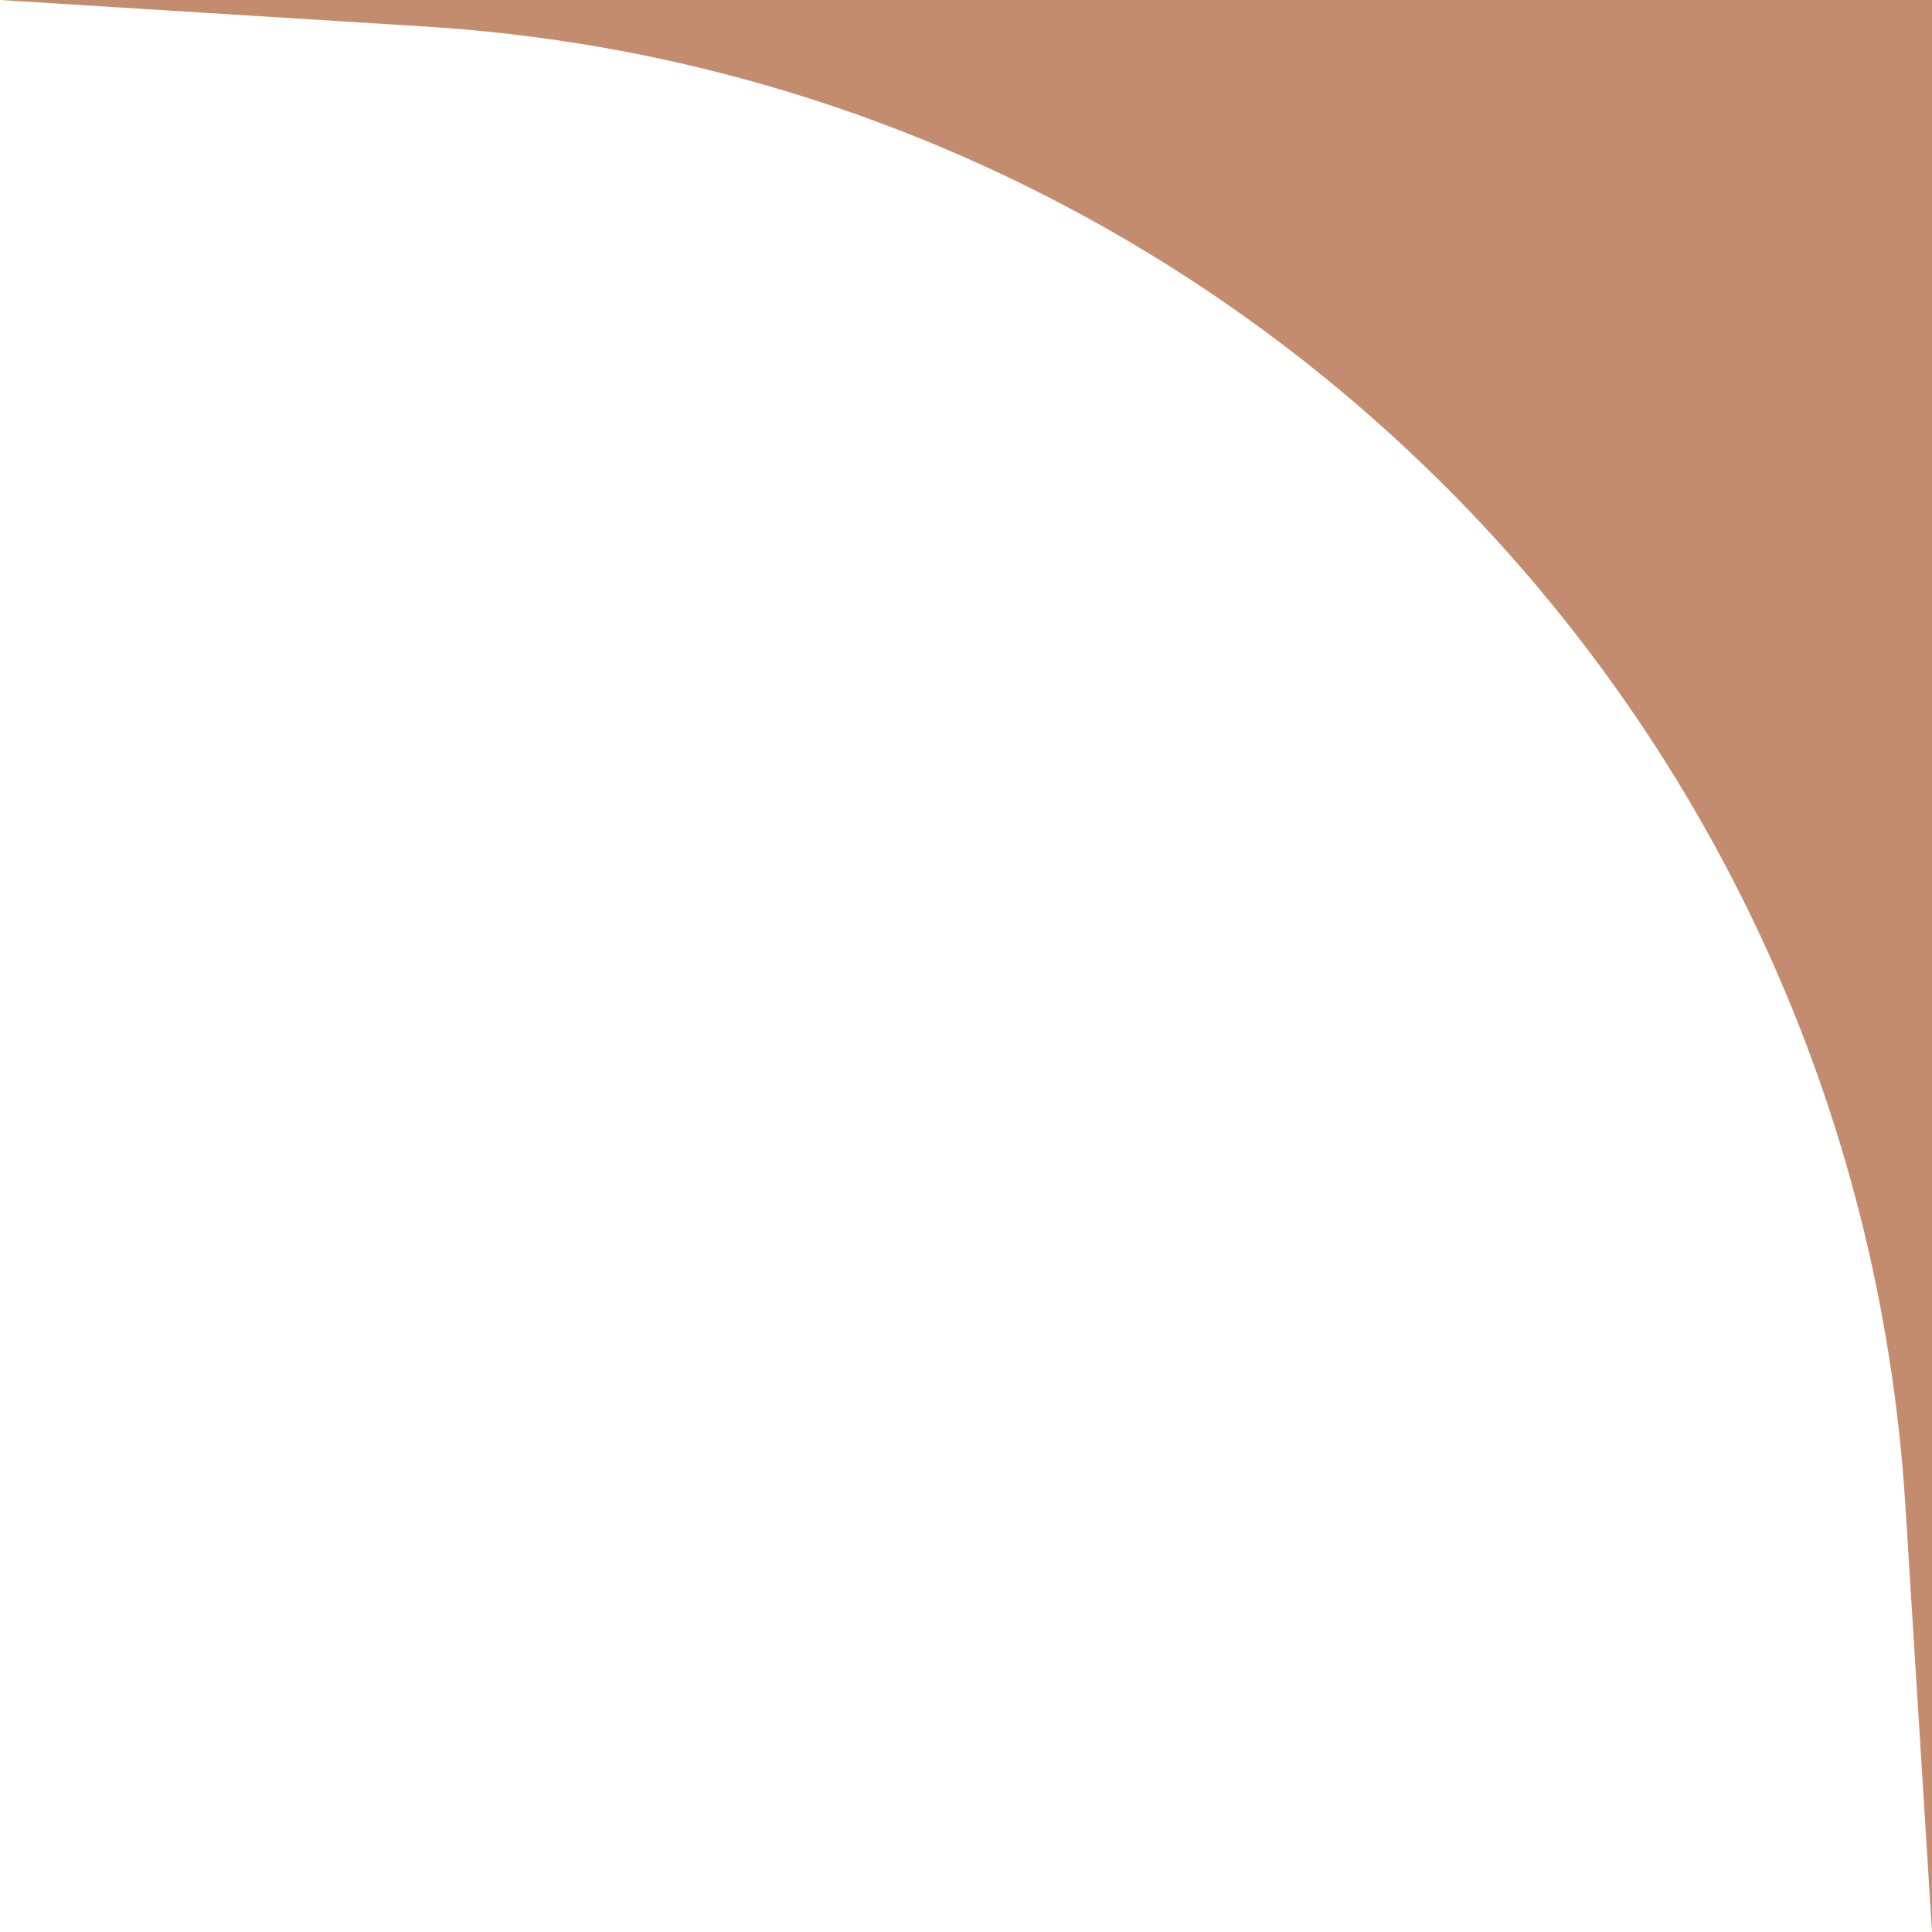 <?xml version="1.0" encoding="UTF-8"?> <svg xmlns="http://www.w3.org/2000/svg" width="22" height="22" viewBox="0 0 22 22" fill="none"><path d="M22 0L22 22L21.697 17.145C21.131 8.089 13.911 0.869 4.854 0.303L0 -9.61651e-07L22 0Z" fill="#C48C6F"></path></svg> 